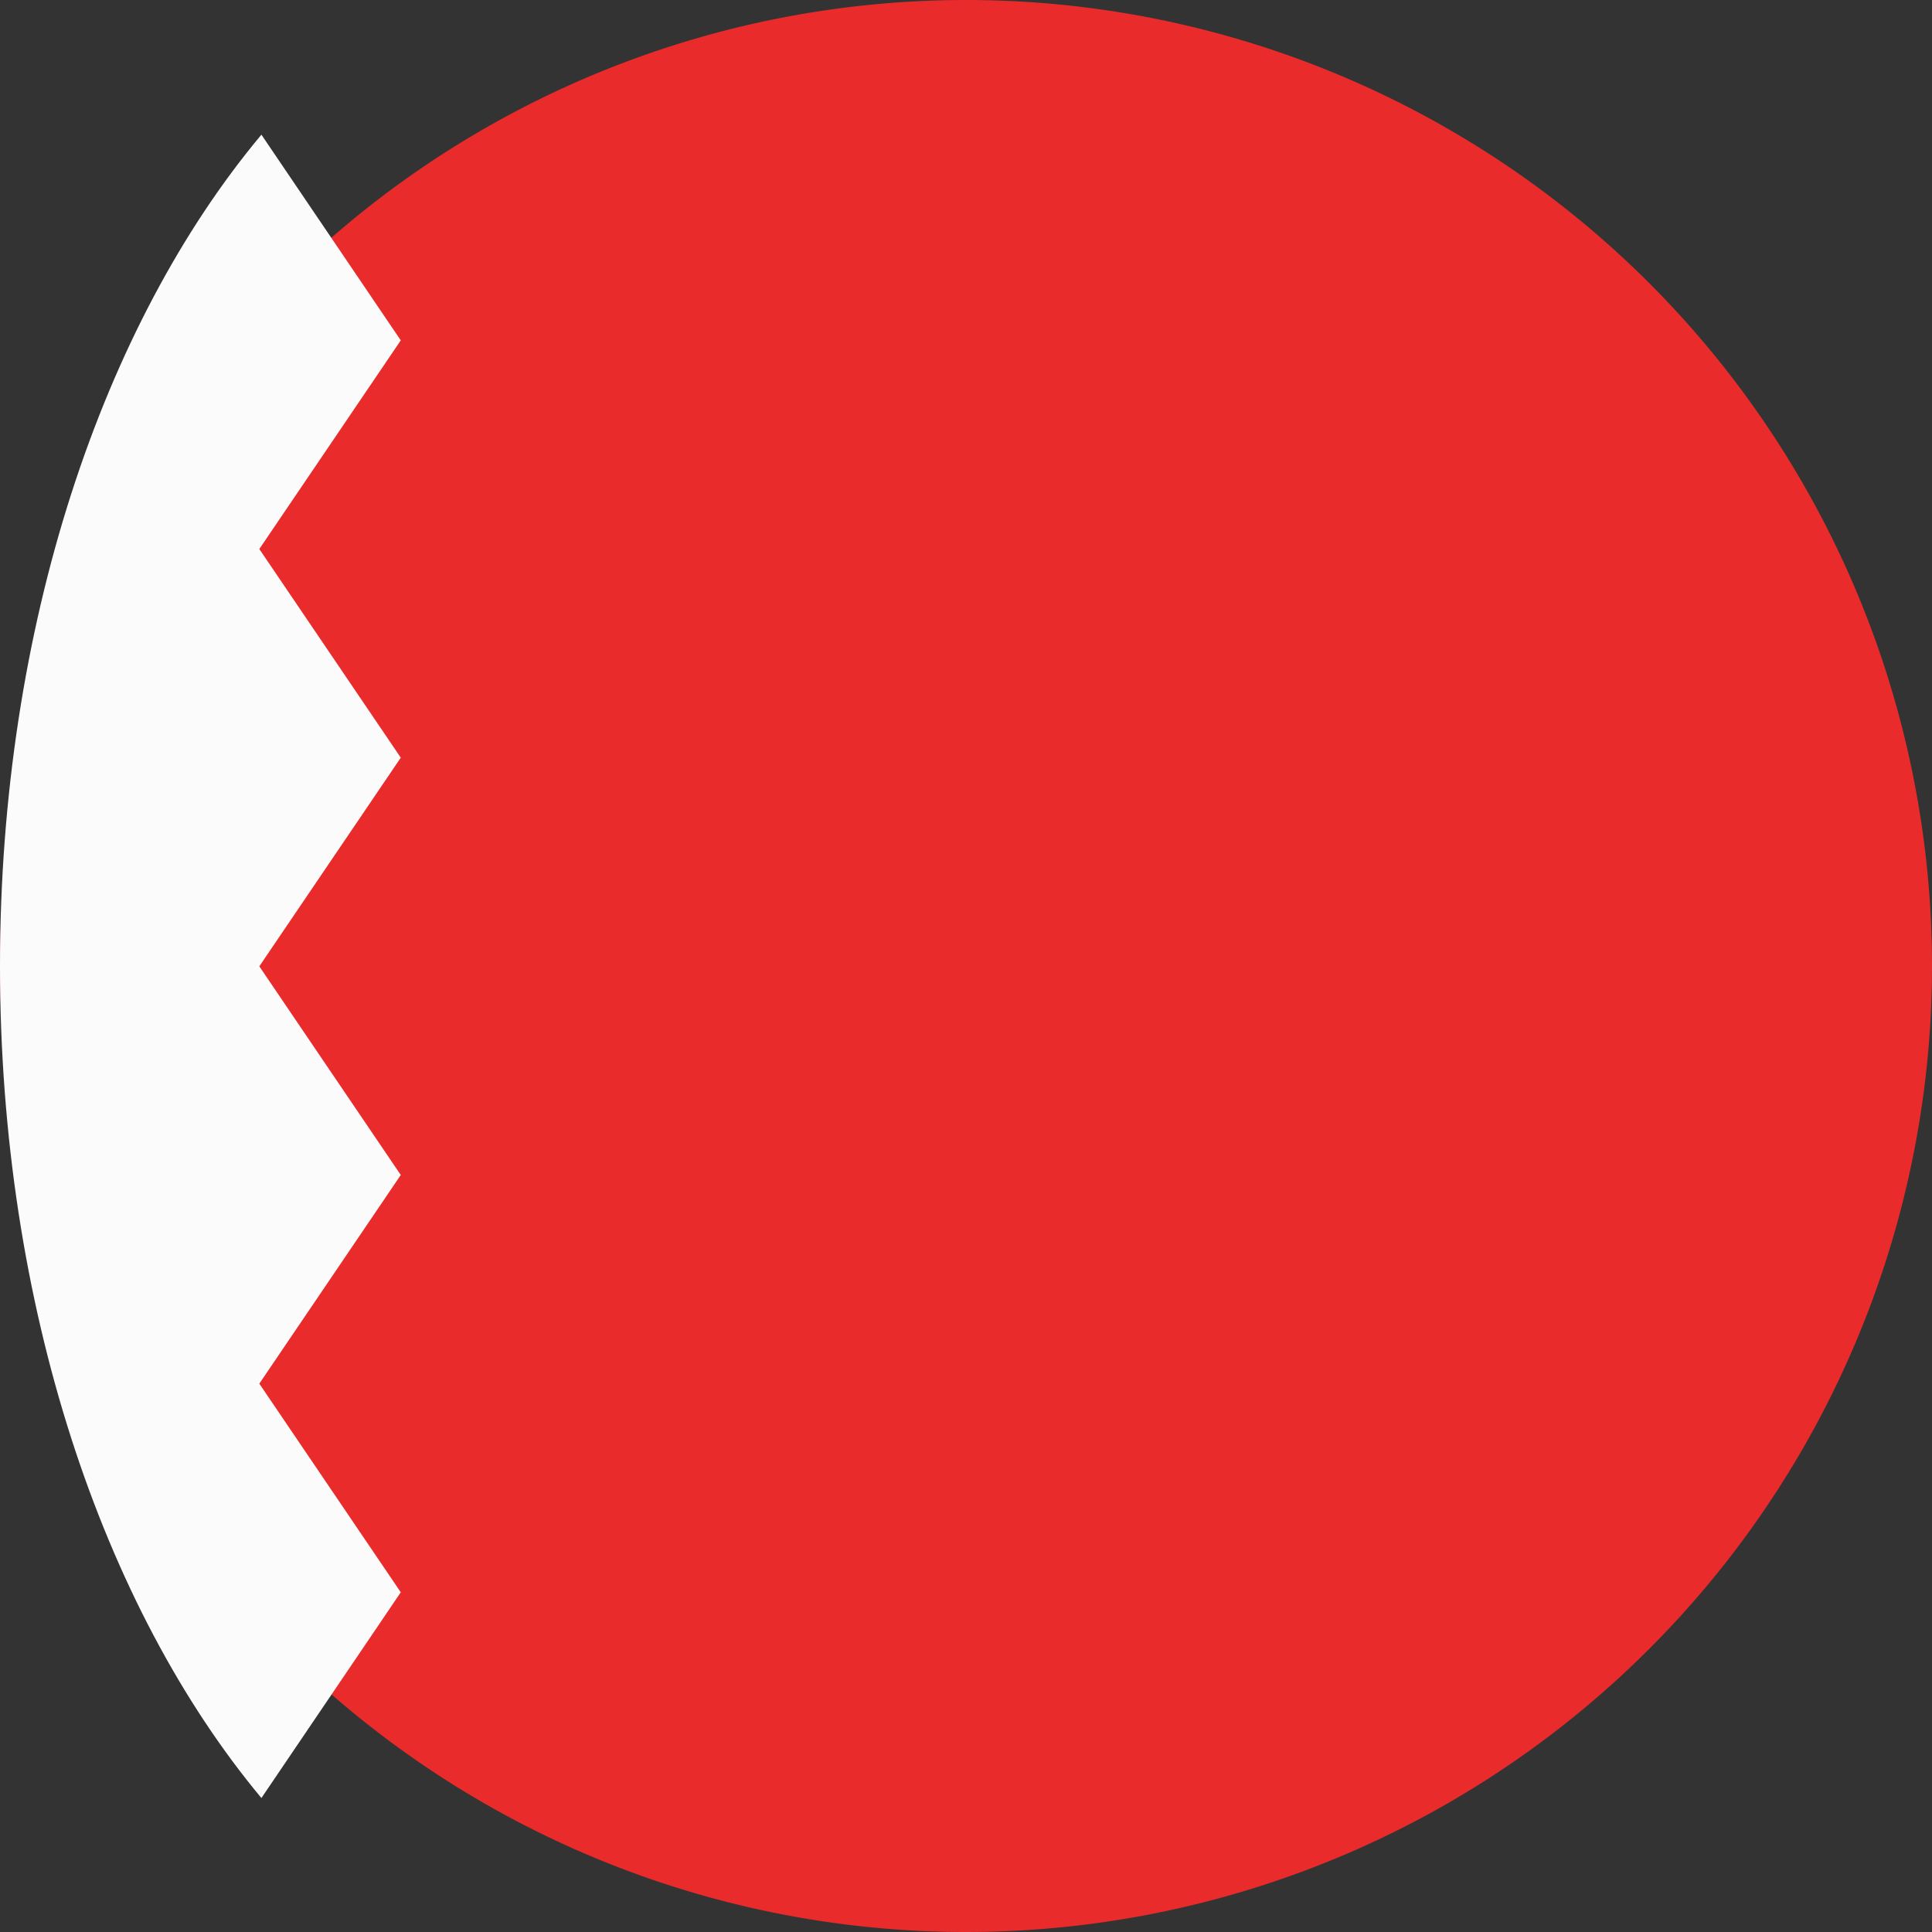<svg xmlns="http://www.w3.org/2000/svg" width="75" height="75" viewBox="0 0 75 75">
  <rect x="0" y="0" width="75" height="75" fill="#333333" stroke="none"/>
  <g id="bahrin-flag" transform="translate(-32 -32)">
    <g id="Group_43" data-name="Group 43" transform="translate(32 32)">
      <path id="Path_40" data-name="Path 40" d="M107,69.5A37.5,37.5,0,1,0,69.5,107,37.5,37.5,0,0,0,107,69.5Z" transform="translate(-32 -32)" fill="#e92b2b" fill-rule="evenodd"/>
      <path id="Path_41" data-name="Path 41" d="M42.148,142.053l5.41-7.986-5.491-8.1,5.491-8.1-5.491-8.1,5.491-8.1-5.491-8.1,5.491-8.1-5.41-7.985C35.982,84.854,32,96.568,32,109.753s3.982,24.9,10.148,32.3Z" transform="translate(-32 -72.254)" fill="#fbfbfb" fill-rule="evenodd"/>
    </g>
  </g>
</svg>
